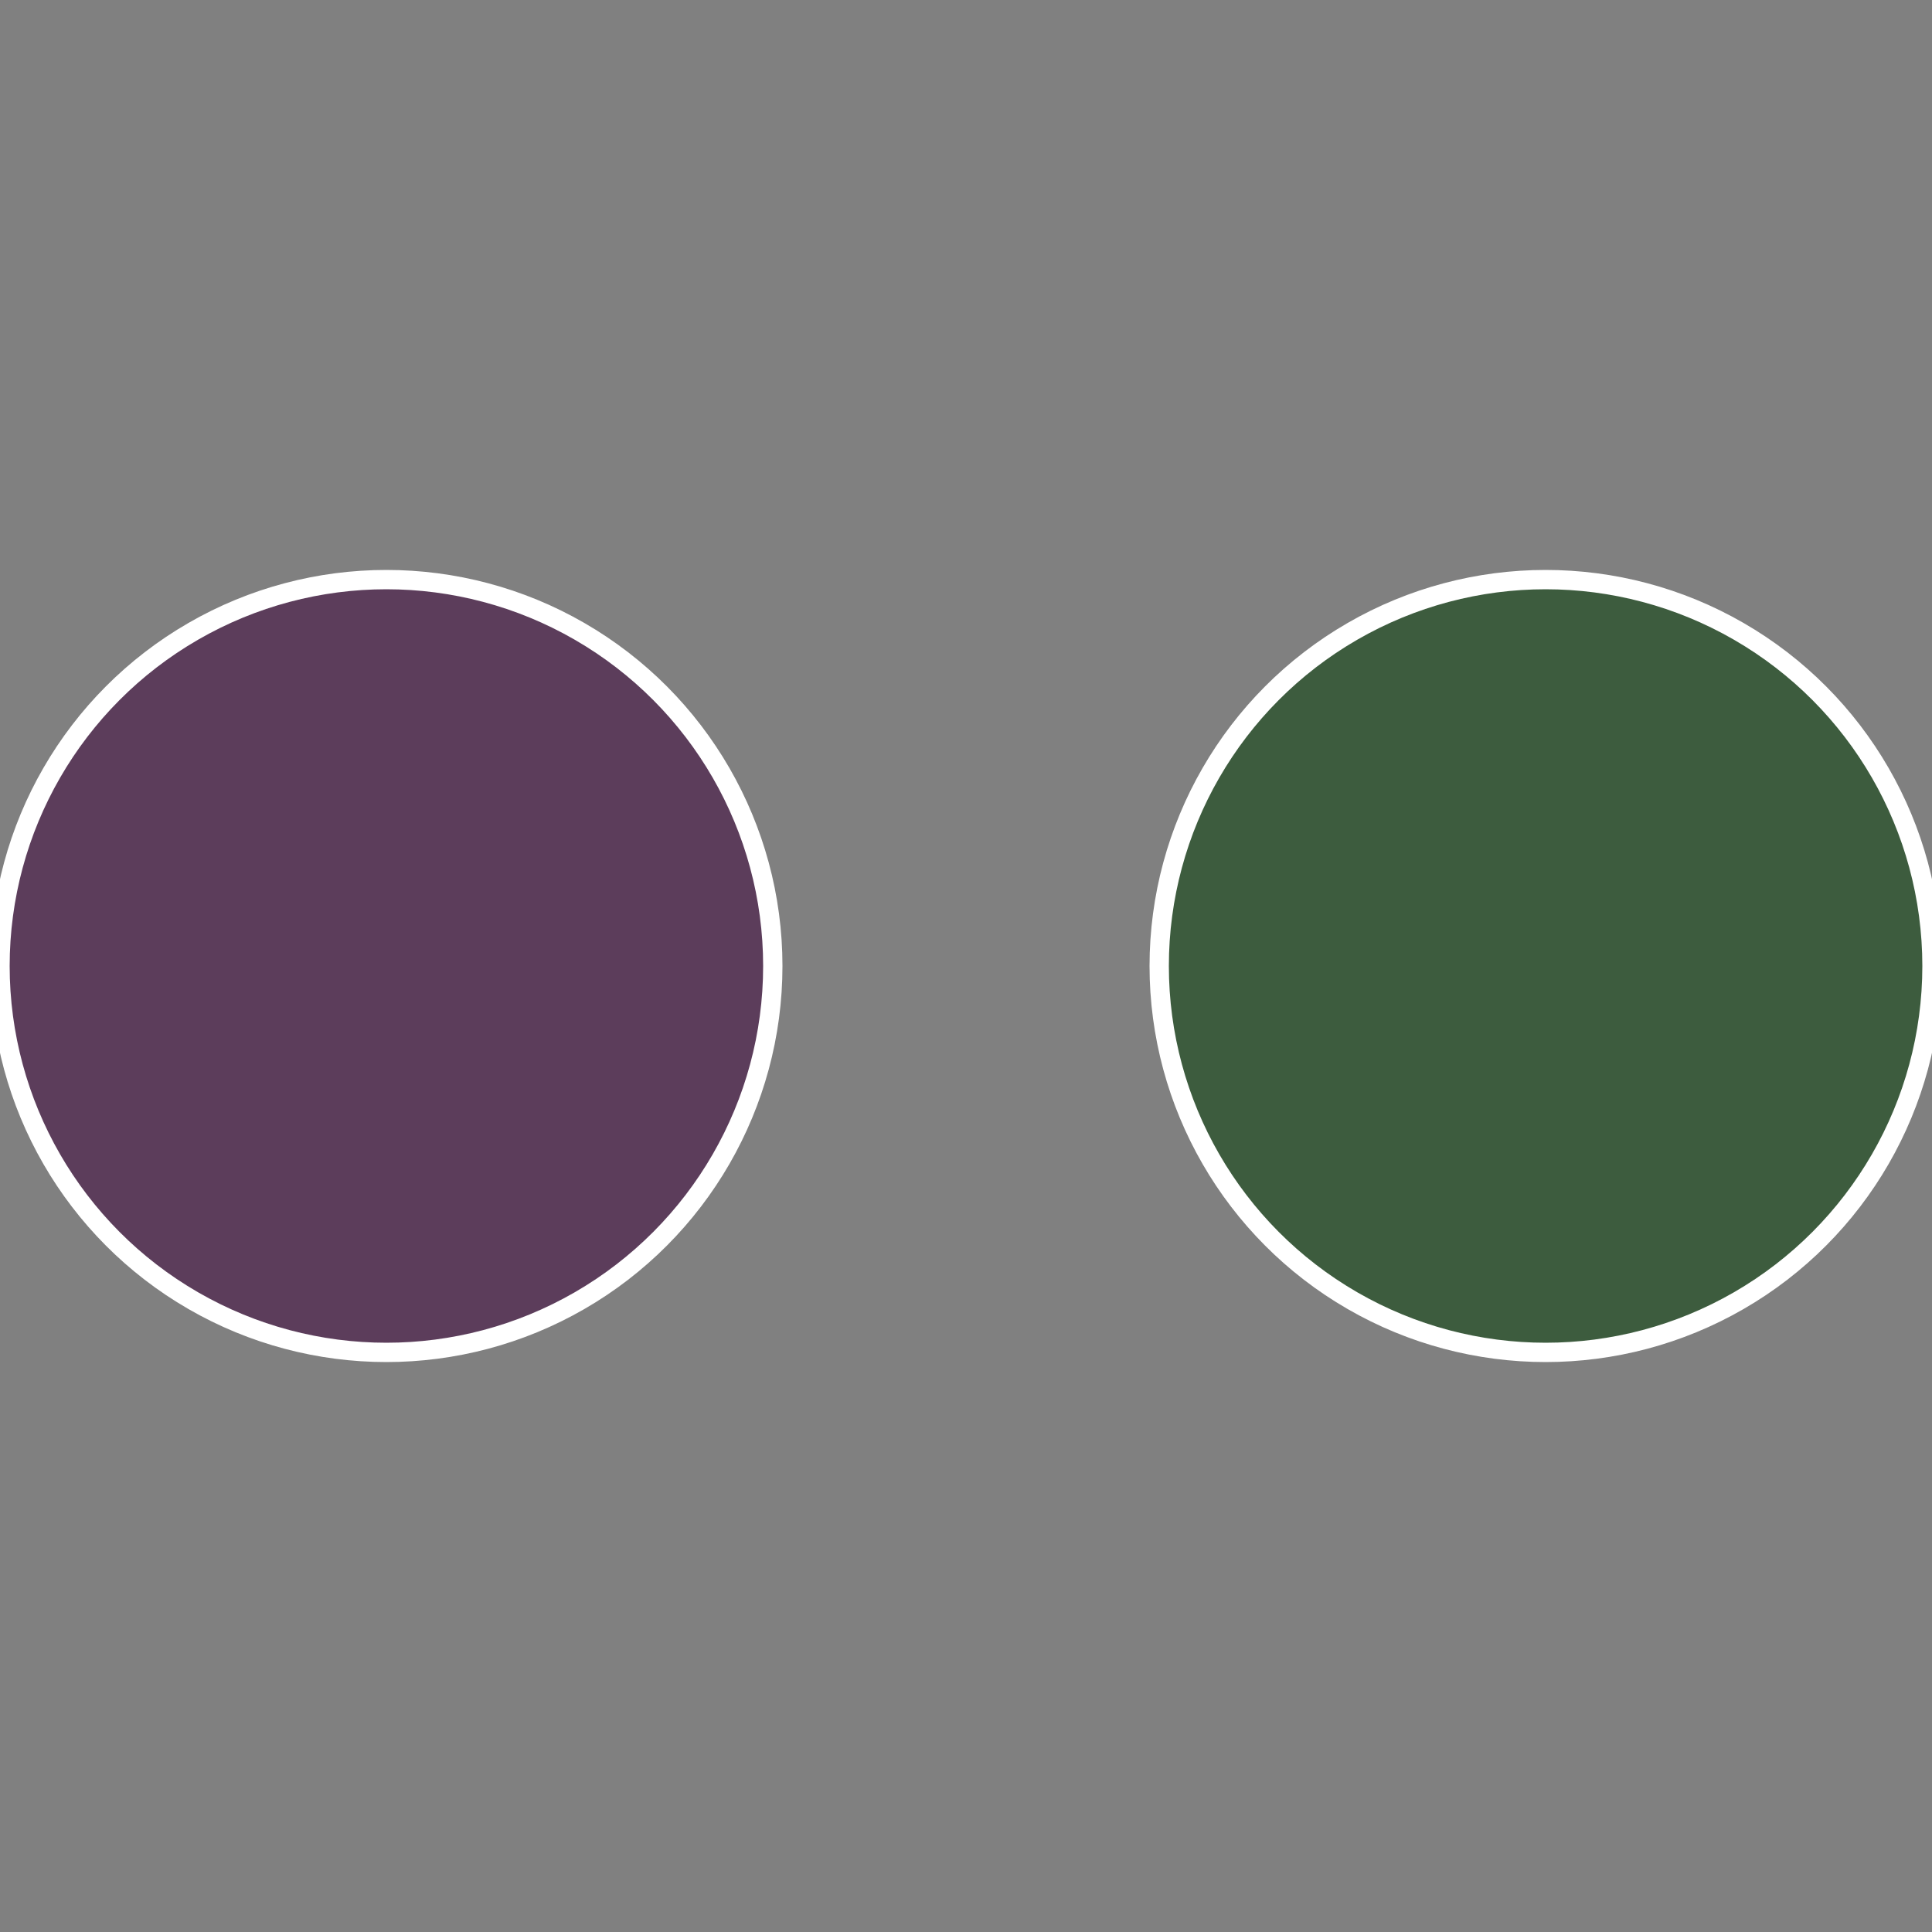 <?xml version="1.0" standalone="no"?>
<svg width="500" height="500" viewBox="-1 -1 2 2" xmlns="http://www.w3.org/2000/svg">
 
                <rect x="-1" y="-1" width="2" height="2" fill="#808080" stroke="none"/>
 
                <circle cx="0.6" cy="0" r="0.4" fill="#3d5c3e" stroke="#fff" stroke-width="1%" />
             
                <circle cx="-0.6" cy="7.3478807948841E-17" r="0.4" fill="#5c3d5b" stroke="#fff" stroke-width="1%" />
            </svg>

